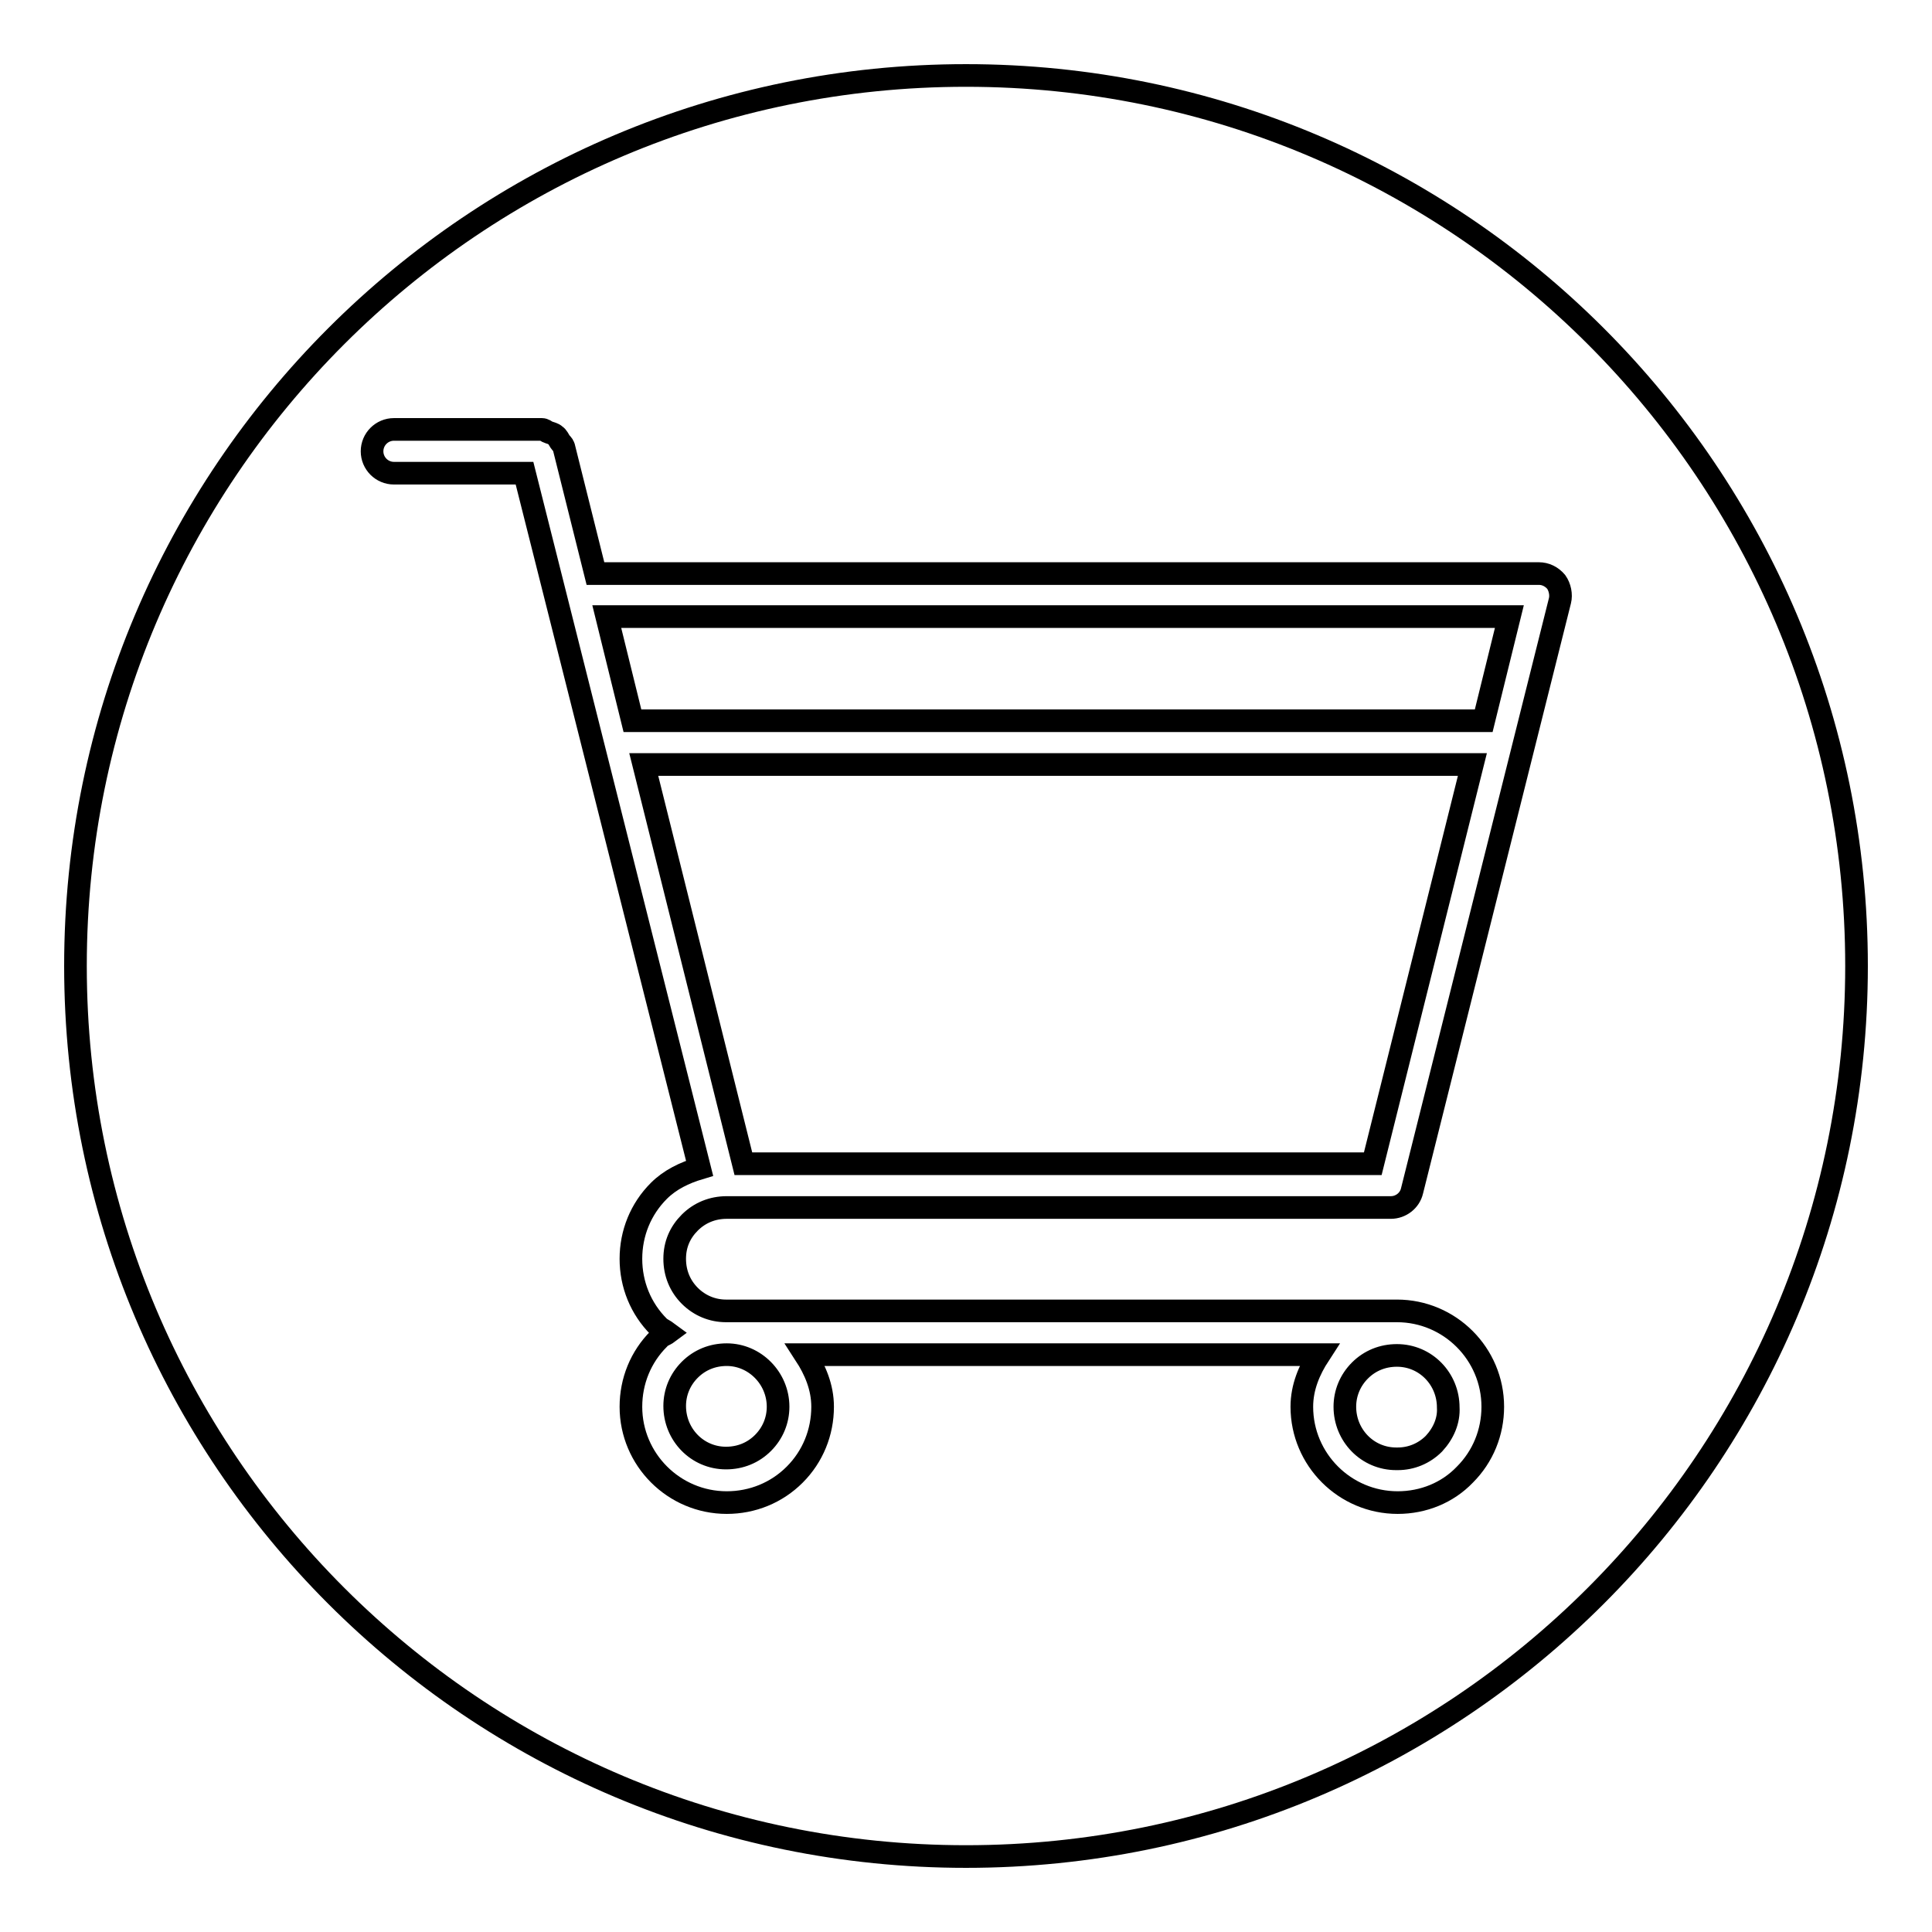 <?xml version="1.0" encoding="utf-8"?>
<!-- Svg Vector Icons : http://www.onlinewebfonts.com/icon -->
<!DOCTYPE svg PUBLIC "-//W3C//DTD SVG 1.1//EN" "http://www.w3.org/Graphics/SVG/1.1/DTD/svg11.dtd">
<svg version="1.1" xmlns="http://www.w3.org/2000/svg" xmlns:xlink="http://www.w3.org/1999/xlink" x="0px" y="0px" viewBox="0 0 256 256" enable-background="new 0 0 256 256" xml:space="preserve">
<g><g><path stroke-width="3" fill-opacity="0" stroke="#000000"  d="M10,128c0,65.2,52.8,118,118,118c65.2,0,118-52.8,118-118c0-65.2-52.8-118-118-118C62.8,10,10,62.8,10,128L10,128z"/><path stroke-width="3" fill-opacity="0" stroke="#000000"  d="M185.1,173.7H96.2l0,0l0,0c-1.8,0-3.5-0.7-4.8-2c-1.3-1.3-2-3-2-4.9c0-1.9,0.7-3.5,2-4.8s3-2,4.9-2l0,0h88c1.3,0,2.5-0.9,2.8-2.2l19.6-78.2c0.2-0.8,0-1.8-0.5-2.5c-0.6-0.7-1.4-1.1-2.3-1.1h-125l-4.2-16.8c-0.1-0.3-0.3-0.4-0.5-0.7c-0.2-0.3-0.3-0.6-0.6-0.8c-0.3-0.3-0.7-0.3-1.1-0.5c-0.2-0.1-0.4-0.3-0.7-0.3H52.2c-1.6,0-2.9,1.3-2.9,2.9c0,1.6,1.3,2.9,2.9,2.9h17.3l23.2,92.1c-2,0.6-3.9,1.5-5.4,3c-2.4,2.4-3.7,5.6-3.7,9c0,3.4,1.3,6.6,3.7,9c0.3,0.3,0.8,0.5,1.2,0.8c-0.4,0.3-0.9,0.4-1.2,0.8c-2.4,2.4-3.7,5.6-3.7,9c0,7,5.7,12.7,12.7,12.7h0c3.4,0,6.6-1.3,9-3.7c2.4-2.4,3.7-5.6,3.7-9c0-2.6-1-4.9-2.3-6.9h68.1c-1.3,2-2.3,4.3-2.3,6.9c0,7,5.7,12.7,12.7,12.7c0,0,0,0,0,0c3.4,0,6.6-1.3,8.9-3.7c2.4-2.4,3.7-5.6,3.7-9C197.8,179.4,192.1,173.7,185.1,173.7L185.1,173.7z M181.9,154.2L181.9,154.2H98.5l-13.2-52.9h109.8L181.9,154.2L181.9,154.2z M200,81.7L200,81.7l-3.4,13.8H83.8l-3.4-13.8H200L200,81.7z M103.1,186.4L103.1,186.4c0,1.8-0.7,3.5-2,4.8s-3,2-4.9,2h0c-3.8,0-6.8-3.1-6.8-6.9c0-1.8,0.7-3.5,2-4.8c1.3-1.3,3-2,4.9-2C100,179.5,103.1,182.6,103.1,186.4L103.1,186.4z M190,191.3L190,191.3c-1.3,1.3-3,2-4.8,2H185c-3.8,0-6.8-3.1-6.8-6.9c0-1.8,0.7-3.5,2-4.8c1.3-1.3,3-2,4.9-2c3.8,0,6.8,3.1,6.8,6.9C192,188.2,191.3,189.9,190,191.3z"/></g></g>
</svg>